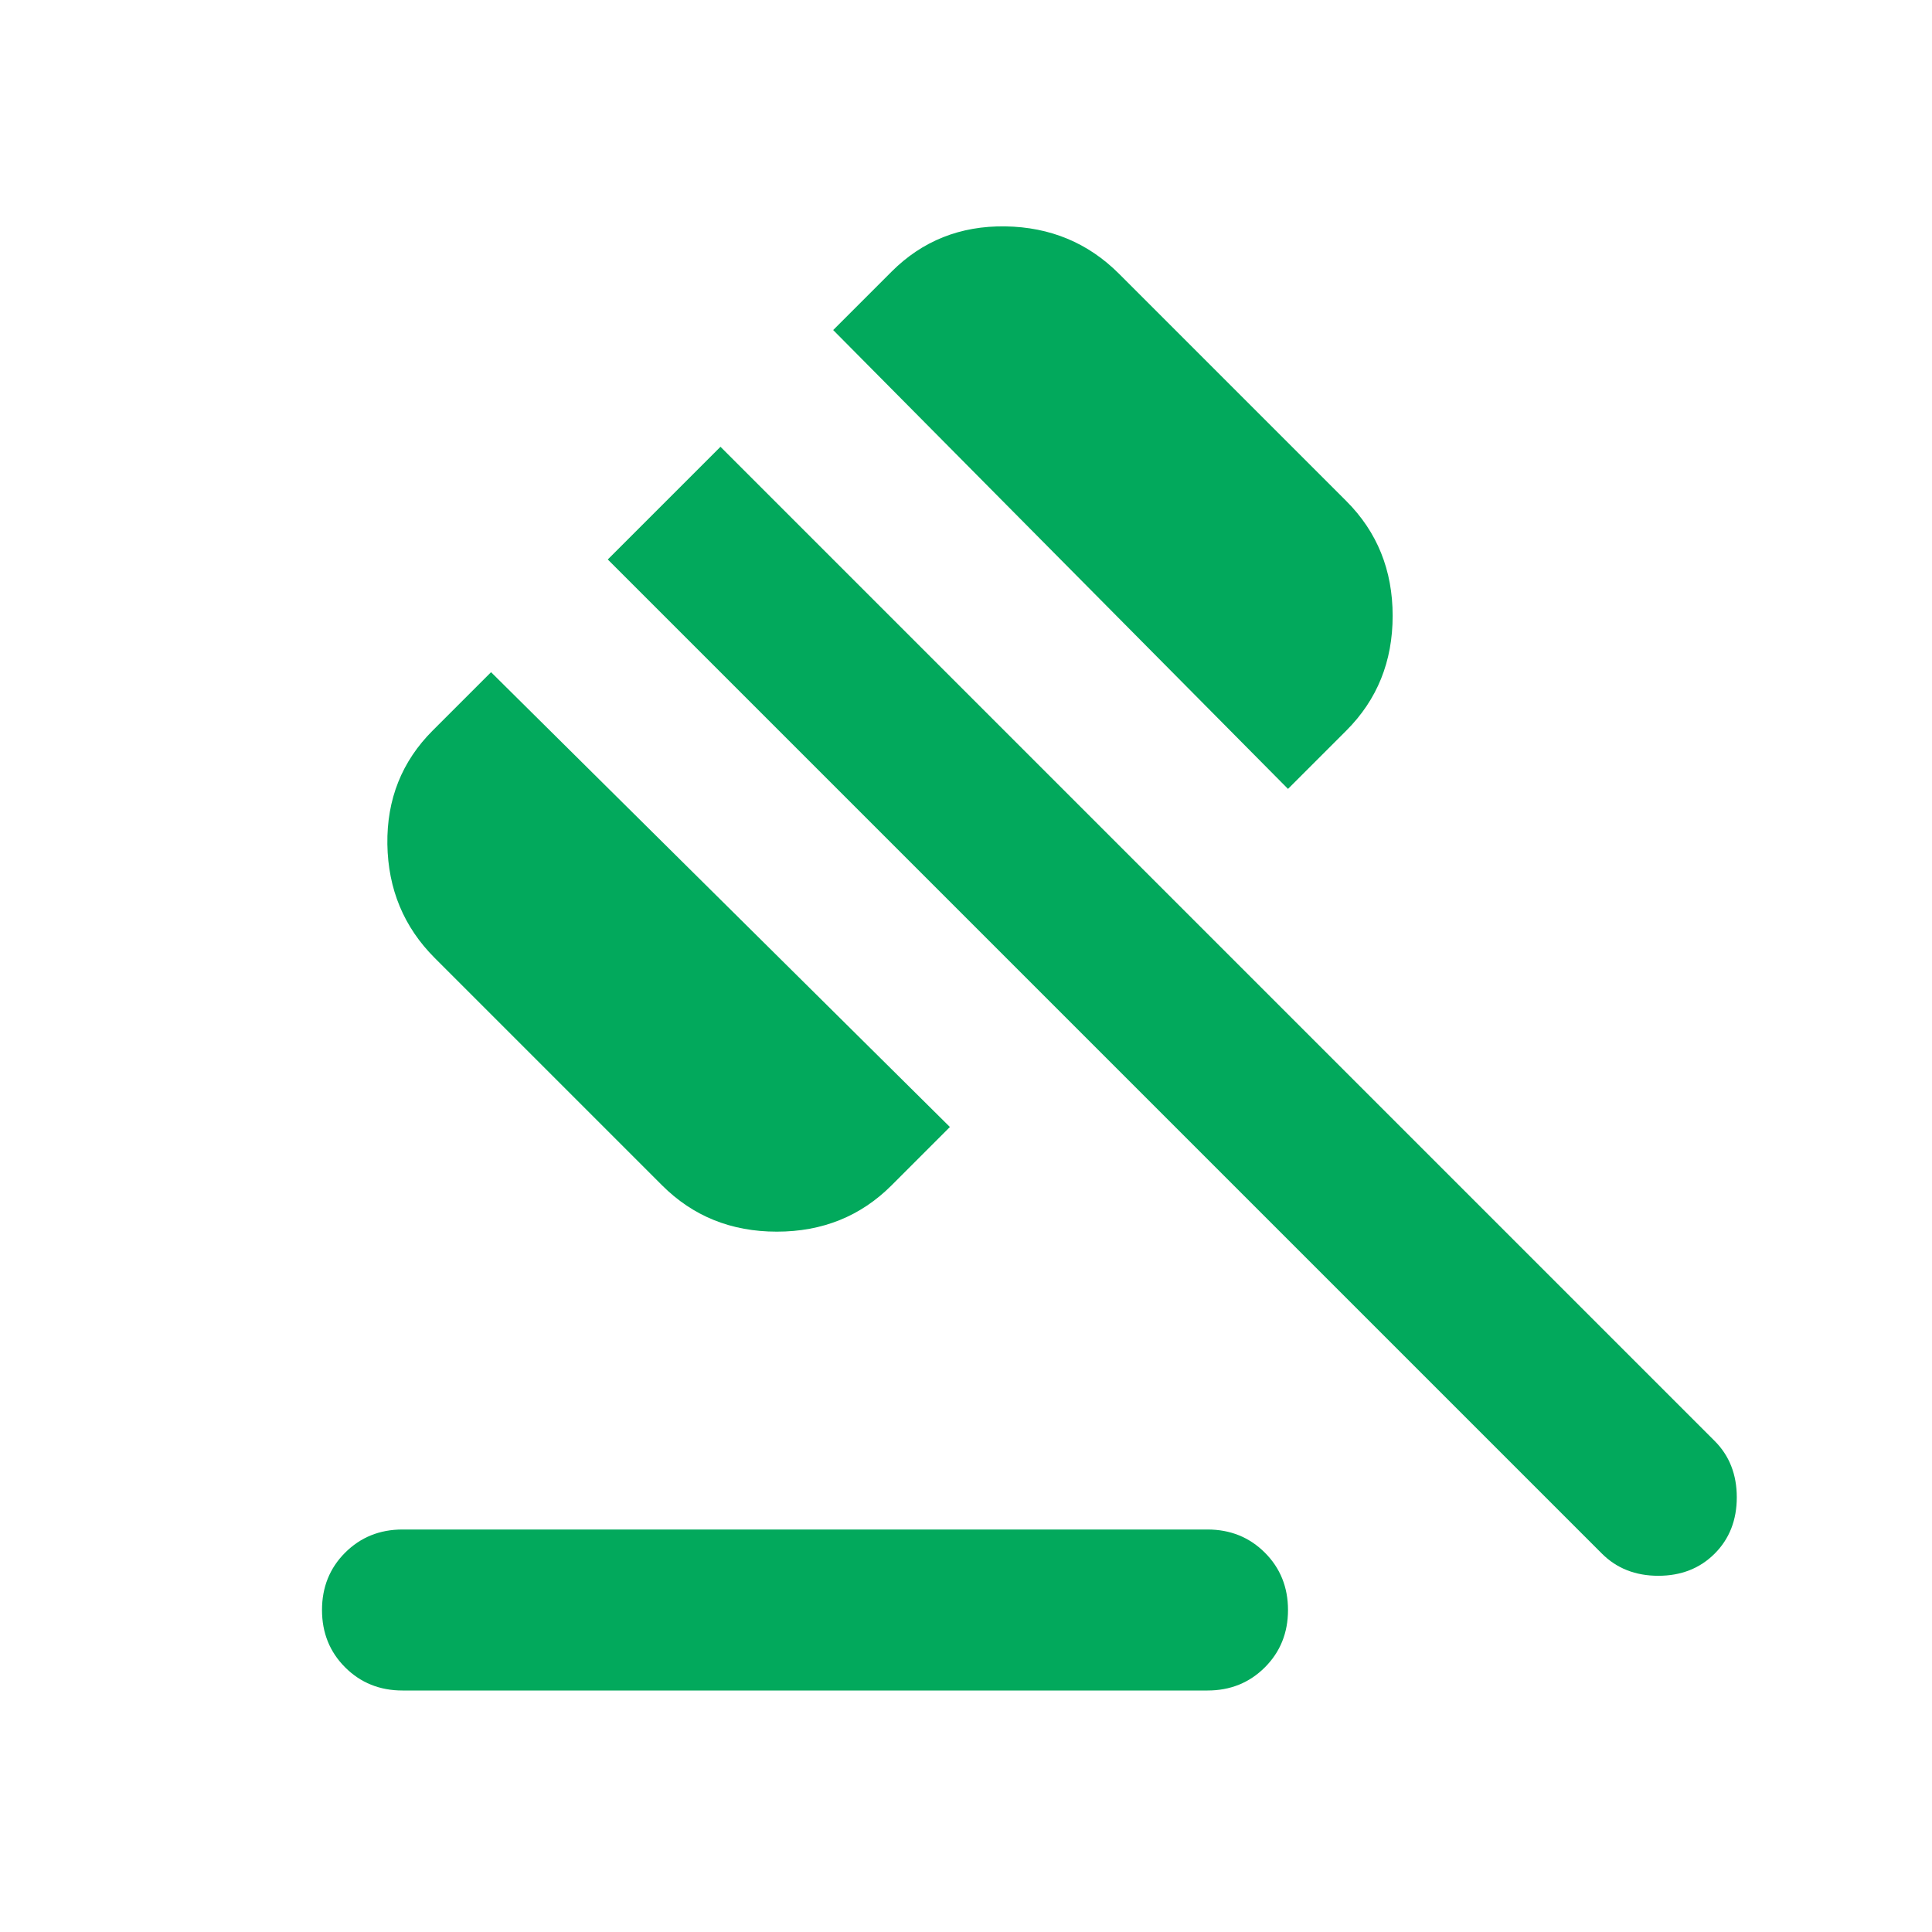 <svg width="24" height="24" viewBox="0 0 24 24" fill="none" xmlns="http://www.w3.org/2000/svg">
<path d="M5 19H15C15.283 19 15.521 19.096 15.713 19.288C15.904 19.479 16 19.717 16 20C16 20.283 15.904 20.521 15.713 20.712C15.521 20.904 15.283 21 15 21H5C4.717 21 4.479 20.904 4.287 20.712C4.096 20.521 4 20.283 4 20C4 19.717 4.096 19.479 4.287 19.288C4.479 19.096 4.717 19 5 19ZM8.225 14.725L5.4 11.9C5.017 11.517 4.821 11.046 4.812 10.488C4.804 9.929 4.992 9.458 5.375 9.075L6.1 8.35L11.8 14L11.075 14.725C10.692 15.108 10.217 15.3 9.65 15.3C9.083 15.3 8.608 15.108 8.225 14.725ZM16 9.8L10.35 4.1L11.075 3.375C11.458 2.992 11.929 2.804 12.488 2.812C13.046 2.821 13.517 3.017 13.9 3.4L16.725 6.225C17.108 6.608 17.3 7.083 17.3 7.65C17.3 8.217 17.108 8.692 16.725 9.075L16 9.8ZM19.9 19.3L7.55 6.95L8.95 5.55L21.3 17.9C21.483 18.083 21.575 18.317 21.575 18.6C21.575 18.883 21.483 19.117 21.3 19.3C21.117 19.483 20.883 19.575 20.6 19.575C20.317 19.575 20.083 19.483 19.9 19.3Z" fill="#02A95C"/>
</svg>